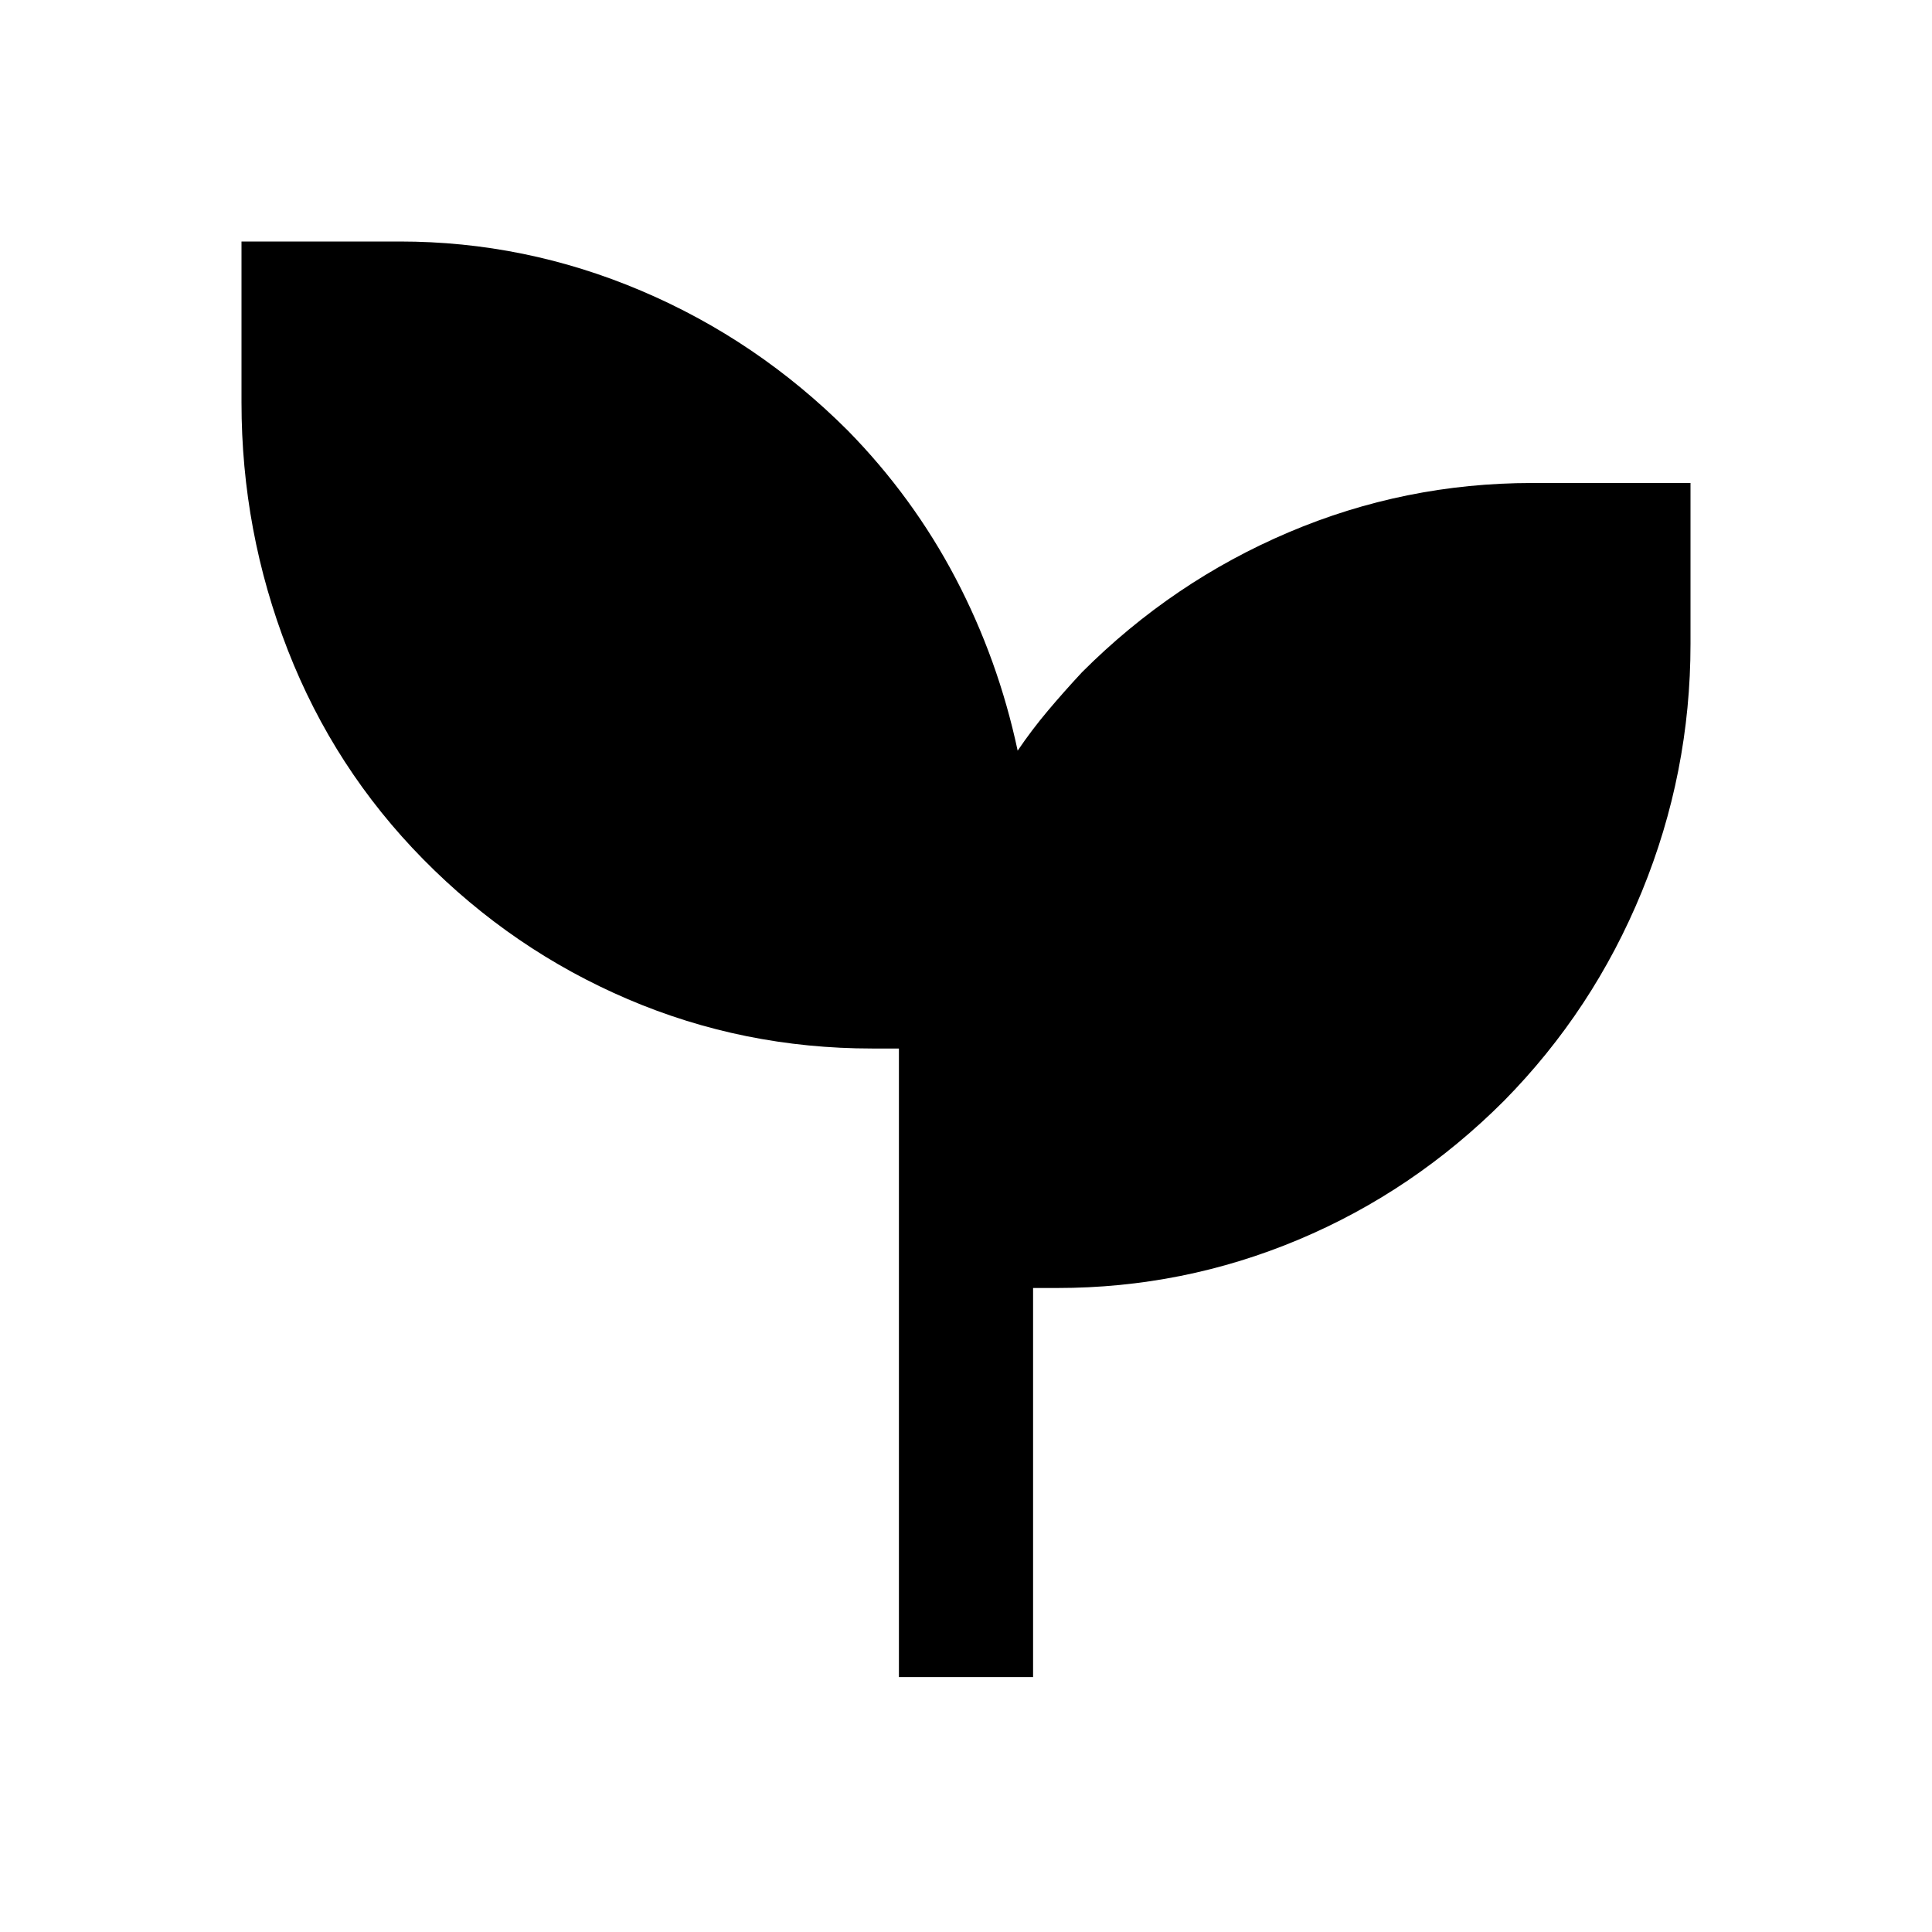 <svg xmlns="http://www.w3.org/2000/svg" height="40px" viewBox="0 -960 960 960" width="40px" fill="#000000"><path d="M446.67-126.67V-439h-13.34q-64 0-121.33-24.5T210.33-533Q166-578 143-637t-23-123v-80h78.67q62.33 0 120 24.5Q376.33-791 421.33-746q32.34 33 53.5 73.33Q496-632.33 505.67-587q7-10.33 15-19.83 8-9.5 17-19.17 45-45 102.66-69.5Q698-720 761.33-720H840v80q0 64-24.17 123-24.16 59-68.5 104-45 45-102.16 69-57.17 24-119.84 24h-12v193.33h-66.66Z"/></svg>